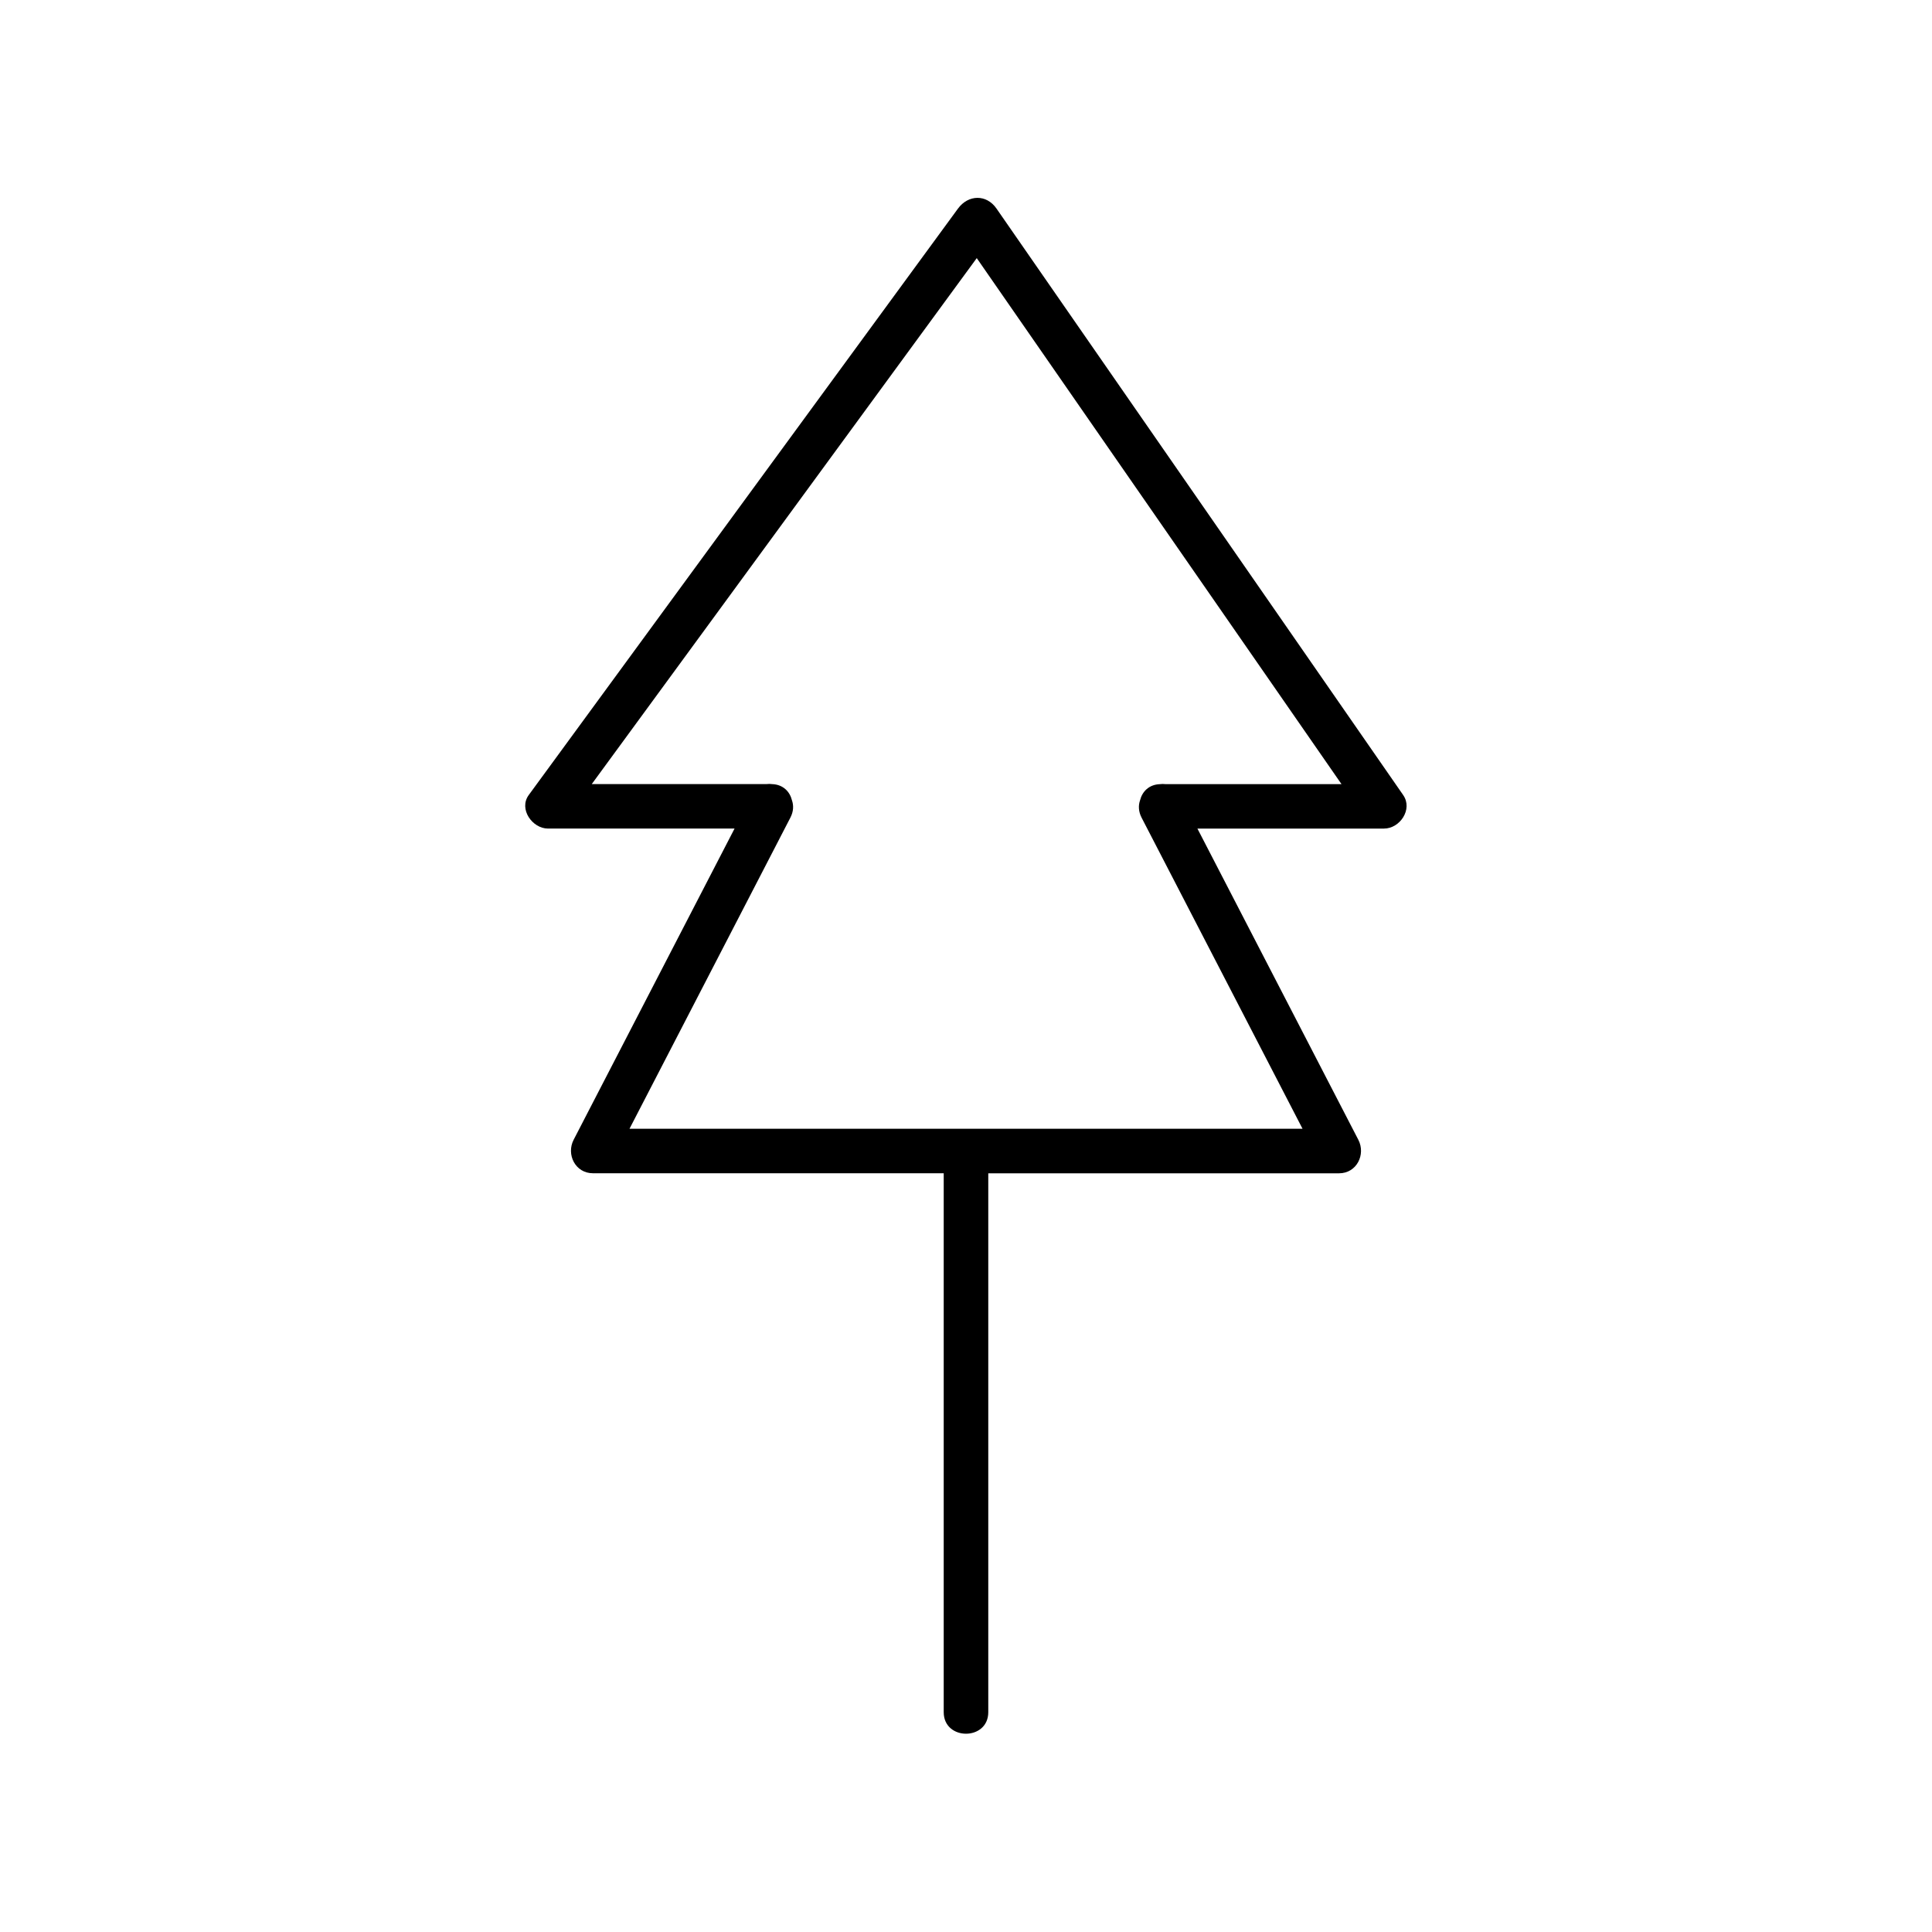 <?xml version="1.0" encoding="UTF-8"?>
<!-- Uploaded to: SVG Find, www.svgrepo.com, Generator: SVG Find Mixer Tools -->
<svg fill="#000000" width="800px" height="800px" version="1.1" viewBox="144 144 512 512" xmlns="http://www.w3.org/2000/svg">
 <path d="m515.86 354.7c-12.184-17.562-24.363-35.141-36.547-52.703-19.297-27.836-38.602-55.676-57.91-83.512-4.438-6.406-8.887-12.812-13.324-19.219-2.676-3.856-7.488-3.691-10.195 0-12.773 17.457-25.555 34.914-38.328 52.359-20.469 27.965-40.945 55.941-61.41 83.906-4.676 6.387-9.348 12.773-14.023 19.16-2.727 3.731 0.973 8.887 5.098 8.887h49.445c-12.211 23.625-24.434 47.25-36.645 70.867-1.996 3.867-3.996 7.734-5.992 11.59-2.027 3.918 0.441 8.887 5.098 8.887h86.77 6.199v124.36 18.469c0 7.598 11.809 7.606 11.809 0v-130.25-12.566h52.328 40.641c4.656 0 7.125-4.969 5.098-8.887-13.746-26.586-27.492-53.164-41.238-79.754-0.473-0.906-0.934-1.812-1.406-2.715h49.445c4.207 0.012 7.707-5.106 5.09-8.875zm-28.082 85.715c0.473 0.906 0.934 1.812 1.406 2.715h-77.078-70.336-30.945c12.223-23.625 24.434-47.25 36.645-70.867 1.996-3.867 3.996-7.734 5.992-11.59 0.848-1.633 0.887-3.219 0.414-4.586-0.551-2.262-2.312-4.184-5.266-4.289-0.473-0.07-0.945-0.07-1.418-0.012h-46.367c10.609-14.496 21.215-28.988 31.824-43.473 20.469-27.965 40.945-55.941 61.41-83.906 2.934-4.004 5.856-8.012 8.789-12.004 10.527 15.184 21.059 30.367 31.586 45.551 19.305 27.836 38.602 55.676 57.91 83.512 2.391 3.445 4.773 6.887 7.164 10.332h-46.719c-0.461-0.059-0.926-0.051-1.387 0.012-2.941 0.098-4.703 1.996-5.273 4.262-0.48 1.379-0.441 2.973 0.402 4.613 13.742 26.555 27.5 53.145 41.246 79.73z"/>
</svg>